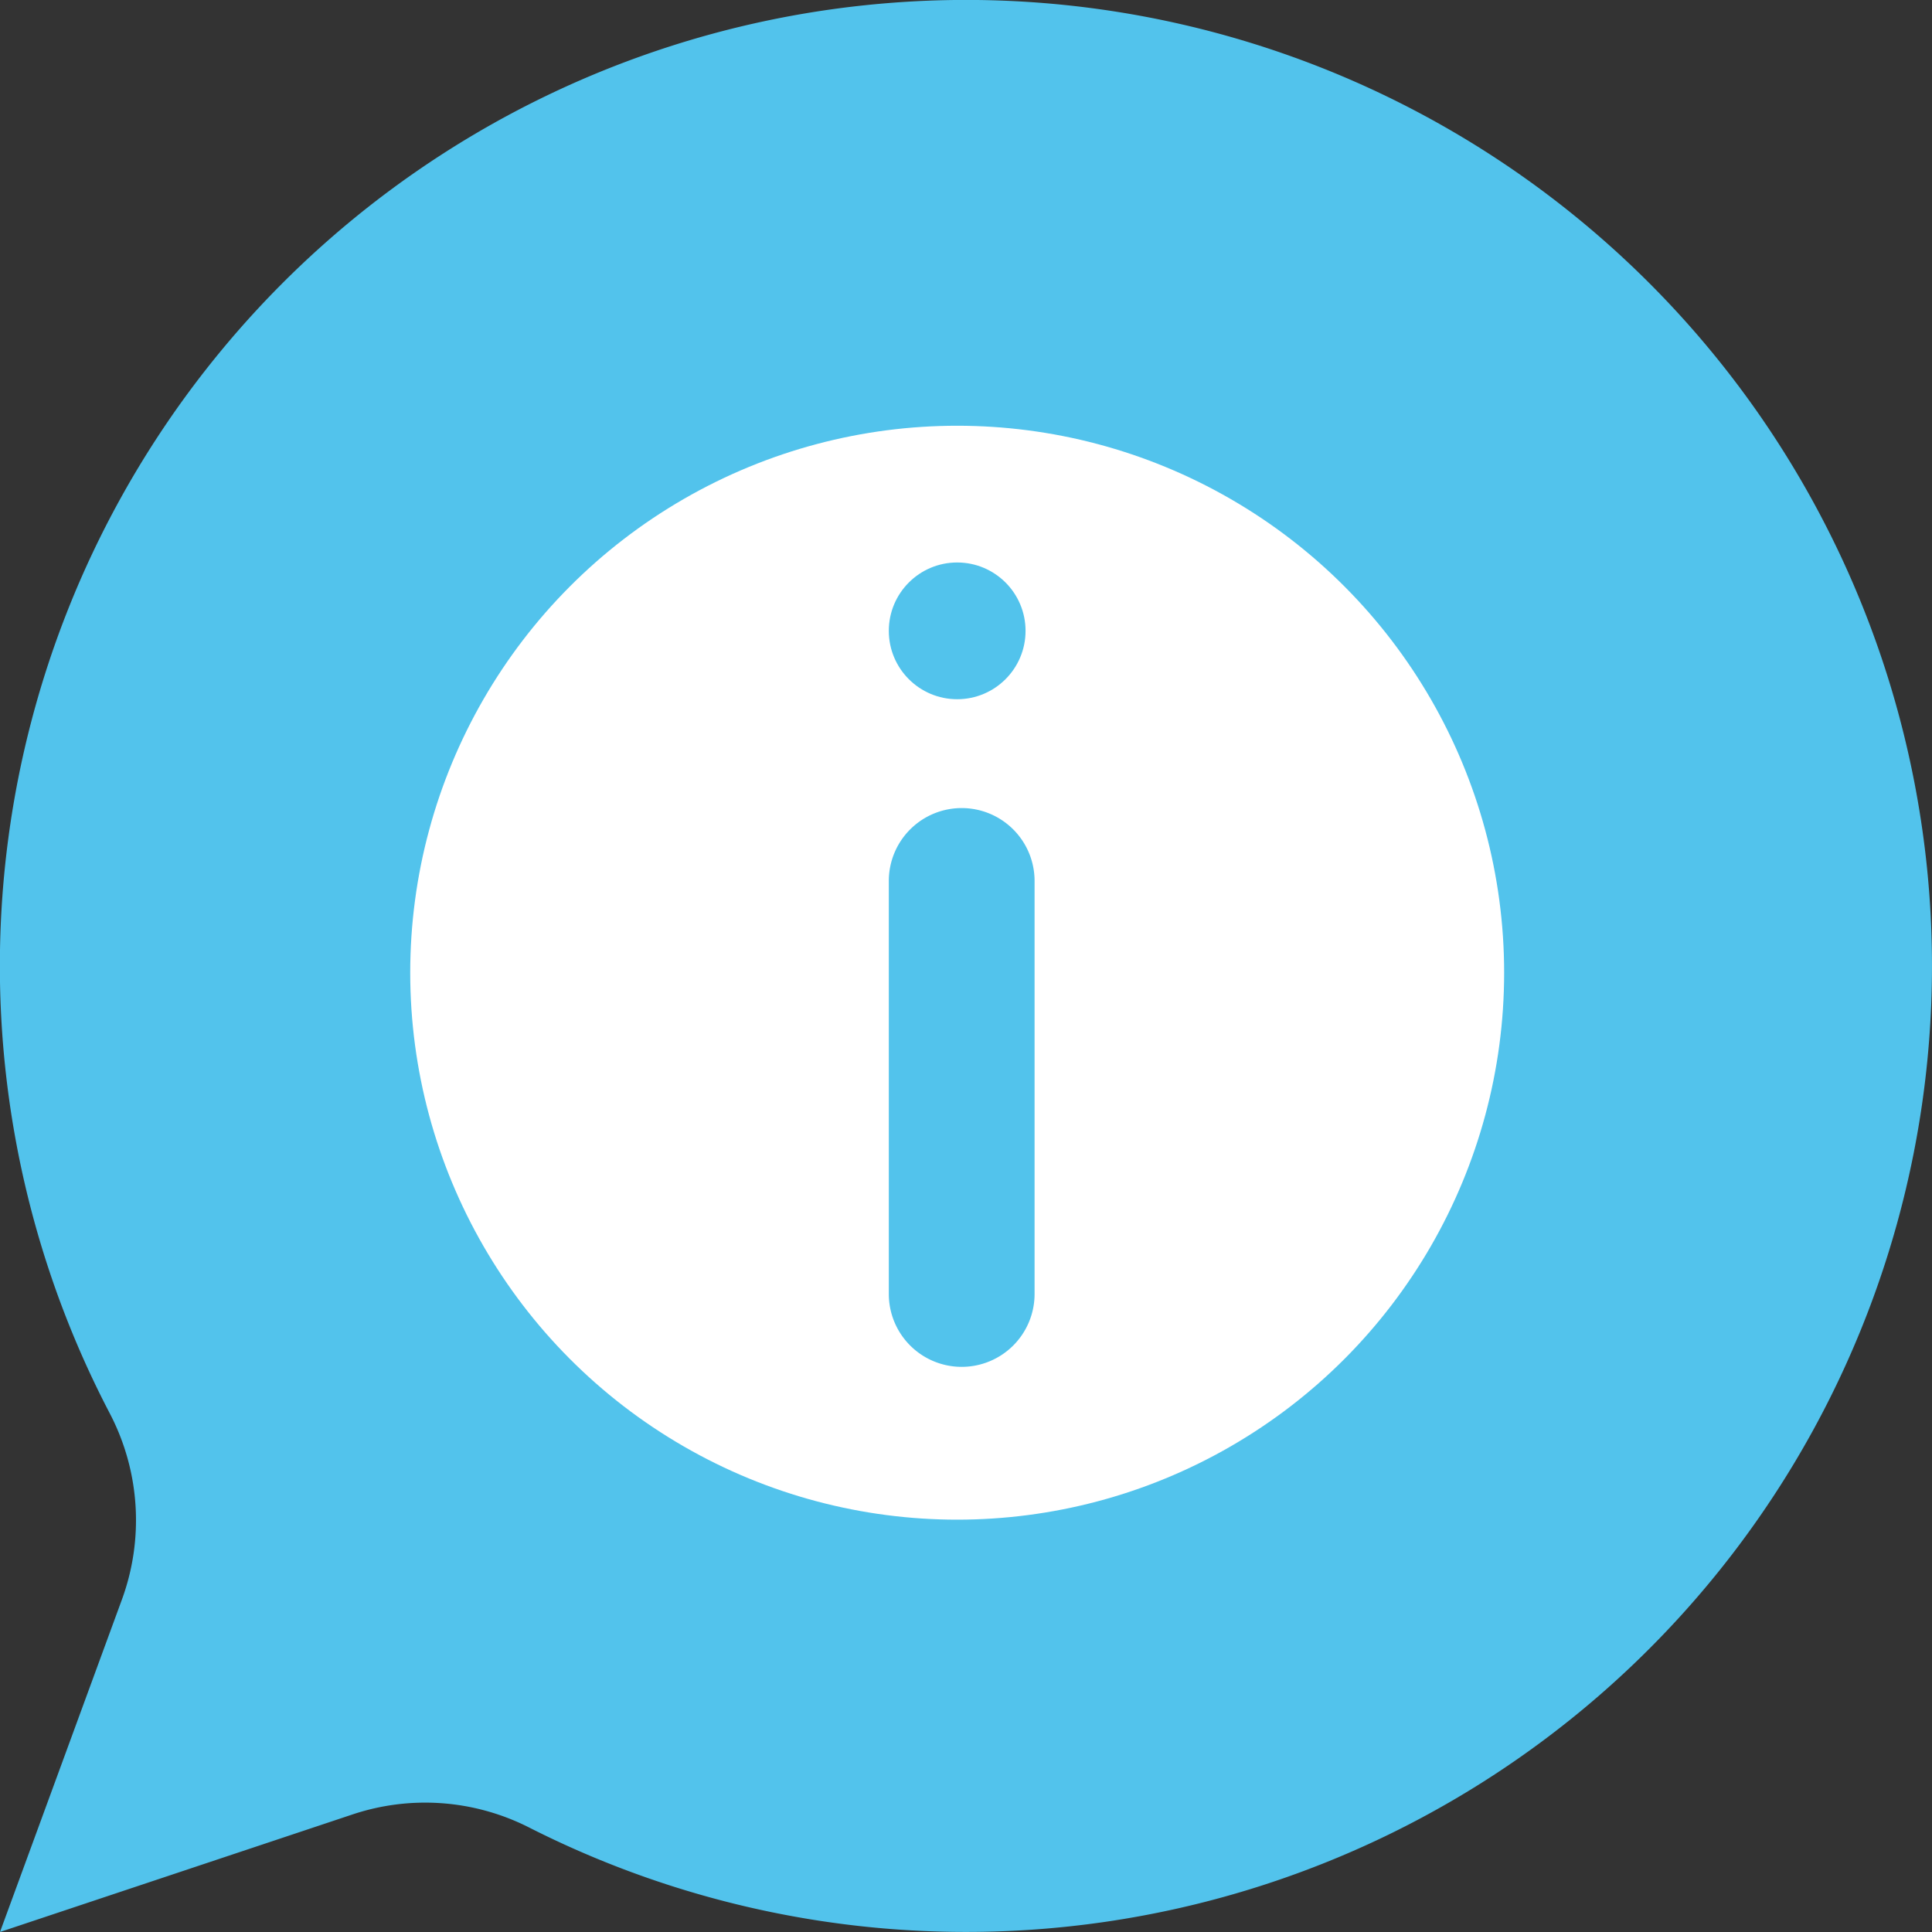 <svg xmlns="http://www.w3.org/2000/svg" width="28.258" height="28.258" viewBox="0 0 28.258 28.258"><rect x="0" y="0" width="28.258" height="28.258" fill="#333333" stroke="none"/><defs><style>.a{fill:#52c3ec;}.b{fill:#fff;}</style></defs><g transform="translate(0 0)"><path class="a" d="M12.979.046A14.128,14.128,0,0,0,1.608,20.677a3.375,3.375,0,0,1,.171,2.73L0,28.258l5.14-1.714a3.356,3.356,0,0,1,2.584.178A14.129,14.129,0,1,0,12.979.046Z" transform="translate(0 0)"/><circle class="b" cx="8" cy="8" r="8" transform="translate(6 6.227)"/><circle class="a" cx="1" cy="1" r="1" transform="translate(13 8.227)"/><path class="a" d="M27.066,31.173h0A1.066,1.066,0,0,1,26,30.107V24.066A1.066,1.066,0,0,1,27.066,23h0a1.066,1.066,0,0,1,1.066,1.066v6.041A1.066,1.066,0,0,1,27.066,31.173Z" transform="translate(-13 -11.181)"/></g></svg>